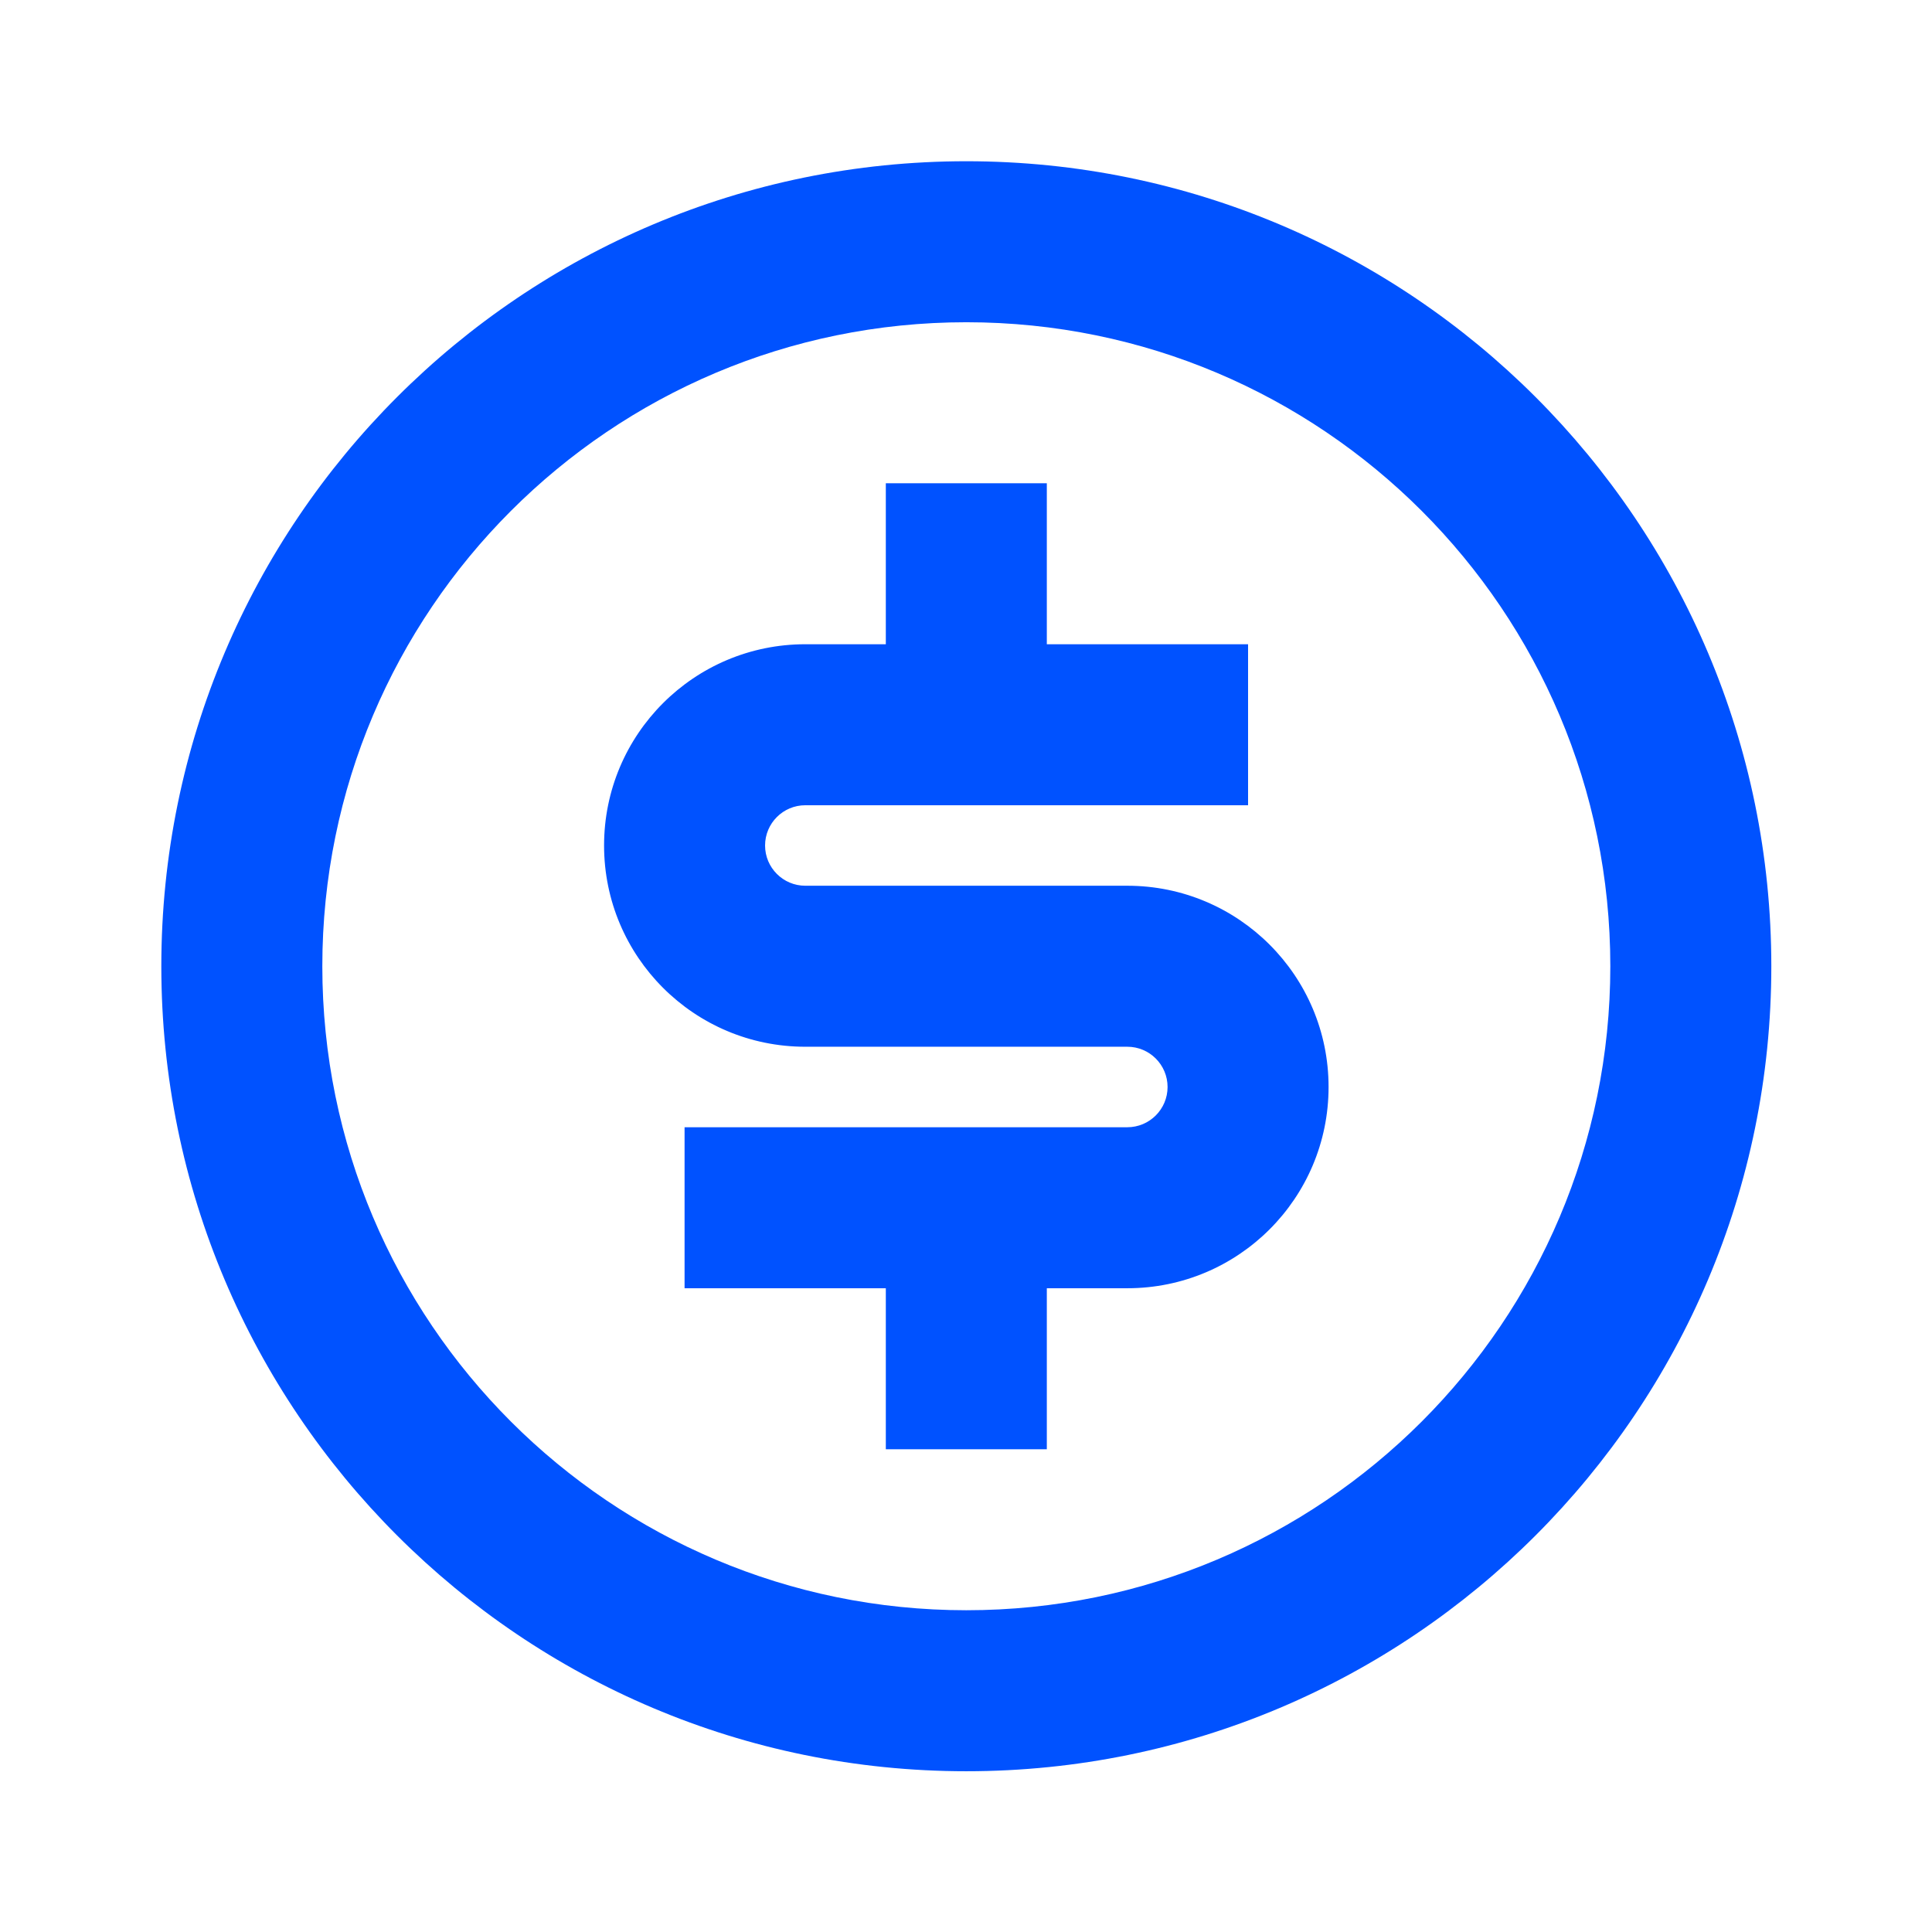 <svg width="24" height="24" viewBox="0 0 24 24" fill="none" xmlns="http://www.w3.org/2000/svg">
<g clip-path="url(#clip0_176_4131)">
<path d="M12.004 22.003C6.481 22.003 2.004 17.526 2.004 12.003C2.004 6.48 6.481 2.003 12.004 2.003C17.527 2.003 22.004 6.48 22.004 12.003C22.004 17.526 17.527 22.003 12.004 22.003ZM12.004 20.003C16.422 20.003 20.004 16.421 20.004 12.003C20.004 7.585 16.422 4.003 12.004 4.003C7.586 4.003 4.004 7.585 4.004 12.003C4.004 16.421 7.586 20.003 12.004 20.003ZM8.504 14.003H14.004C14.28 14.003 14.504 13.779 14.504 13.503C14.504 13.227 14.28 13.003 14.004 13.003H10.004C8.623 13.003 7.504 11.884 7.504 10.503C7.504 9.122 8.623 8.003 10.004 8.003H11.004V6.003H13.004V8.003H15.504V10.003H10.004C9.728 10.003 9.504 10.227 9.504 10.503C9.504 10.779 9.728 11.003 10.004 11.003H14.004C15.385 11.003 16.504 12.122 16.504 13.503C16.504 14.884 15.385 16.003 14.004 16.003H13.004V18.003H11.004V16.003H8.504V14.003Z" fill="#0052FF"/>
</g>
<defs>
<clipPath id="clip0_176_4131">
<rect width="24" height="24" fill="white"/>
</clipPath>
</defs>
</svg>
